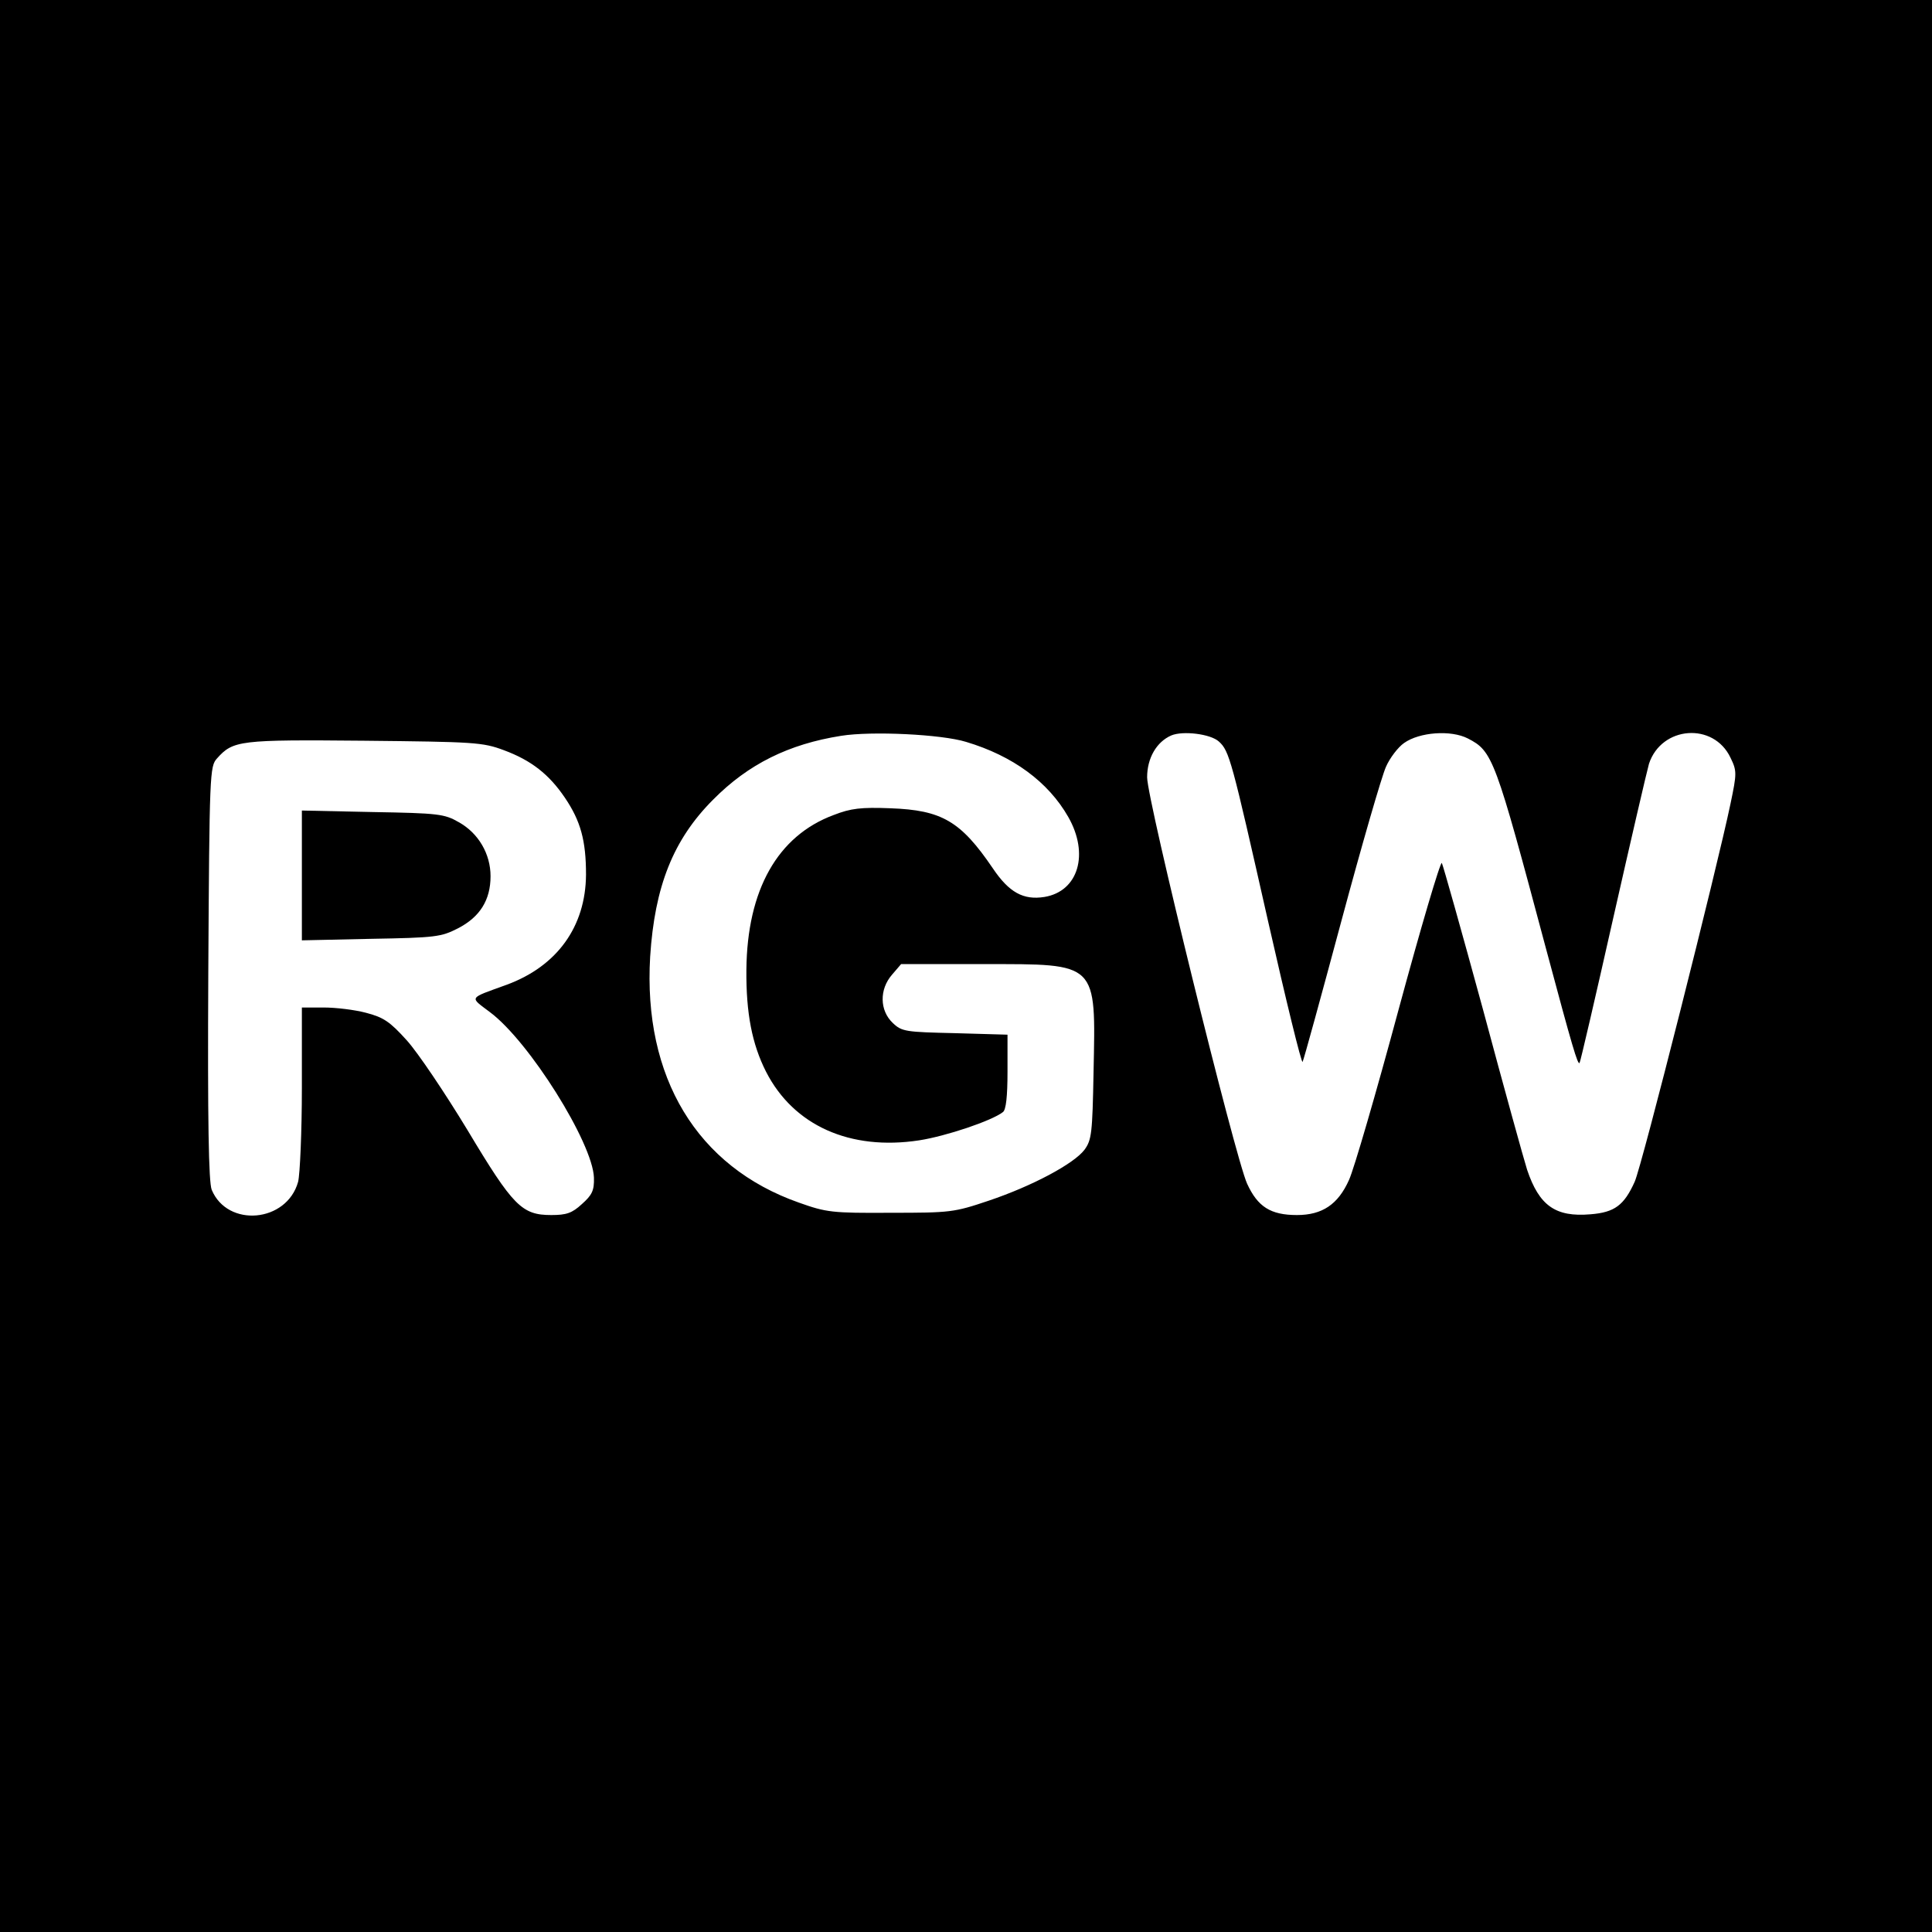 <?xml version="1.0" standalone="no"?>
<!DOCTYPE svg PUBLIC "-//W3C//DTD SVG 20010904//EN"
 "http://www.w3.org/TR/2001/REC-SVG-20010904/DTD/svg10.dtd">
<svg version="1.0" xmlns="http://www.w3.org/2000/svg"
 width="512pt" height="512pt" viewBox="0 0 512 512"
 preserveAspectRatio="xMidYMid meet">
<g transform="translate(0,512) scale(0.1,-0.1)"
fill="#000000" stroke="none">
<path d="M0 2560 l0 -2560 2560 0 2560 0 0 2560 0 2560 -2560 0 -2560 0 0
-2560z m2560 594 c124 -37 218 -106 271 -199 56 -98 27 -197 -63 -212 -56 -9
-94 12 -137 76 -85 125 -135 154 -271 159 -78 3 -105 0 -151 -18 -148 -55
-229 -198 -231 -410 -1 -115 15 -197 52 -270 73 -143 223 -210 406 -182 71 11
193 52 222 75 8 6 12 41 12 107 l0 98 -139 4 c-131 3 -141 4 -165 27 -35 33
-36 89 -2 128 l24 28 219 0 c304 0 297 7 291 -287 -3 -161 -5 -179 -24 -205
-28 -37 -138 -96 -254 -135 -92 -31 -101 -32 -260 -32 -155 -1 -170 1 -243 27
-270 95 -413 332 -394 652 12 186 61 310 167 416 93 94 200 147 339 169 81 13
266 4 331 -16z m670 1 c28 -25 34 -49 130 -474 48 -212 89 -380 92 -375 3 5
49 173 103 374 54 201 107 384 118 408 10 23 32 52 48 63 41 29 124 35 169 12
66 -34 72 -51 206 -553 72 -269 85 -312 90 -307 2 2 42 174 89 383 47 208 90
393 95 410 33 100 171 111 216 16 17 -35 17 -41 0 -122 -35 -168 -235 -961
-254 -1002 -28 -62 -53 -81 -117 -86 -93 -8 -136 23 -168 118 -8 25 -61 216
-117 425 -57 209 -106 383 -109 388 -4 4 -56 -172 -115 -390 -59 -219 -118
-422 -131 -450 -29 -65 -71 -93 -138 -93 -70 0 -104 22 -132 83 -32 70 -265
1017 -265 1077 0 51 25 94 64 111 31 13 104 4 126 -16z m-1895 -23 c73 -27
120 -64 162 -126 42 -62 56 -114 56 -204 -1 -138 -77 -243 -211 -292 -102 -37
-98 -31 -44 -72 104 -77 273 -347 276 -439 1 -34 -5 -46 -32 -70 -26 -24 -41
-29 -81 -29 -78 0 -101 23 -222 225 -60 99 -132 206 -161 238 -45 50 -62 61
-108 73 -30 8 -80 14 -112 14 l-58 0 0 -212 c0 -117 -5 -230 -10 -250 -30
-108 -187 -122 -229 -21 -8 21 -11 177 -9 575 3 530 4 547 23 568 43 48 59 50
390 47 291 -3 314 -4 370 -25z"/>
<path d="M800 2800 l0 -172 183 4 c172 3 186 5 231 28 58 30 86 75 86 138 0
59 -32 114 -84 143 -38 22 -54 24 -228 27 l-188 4 0 -172z"/>
</g>
</svg>
